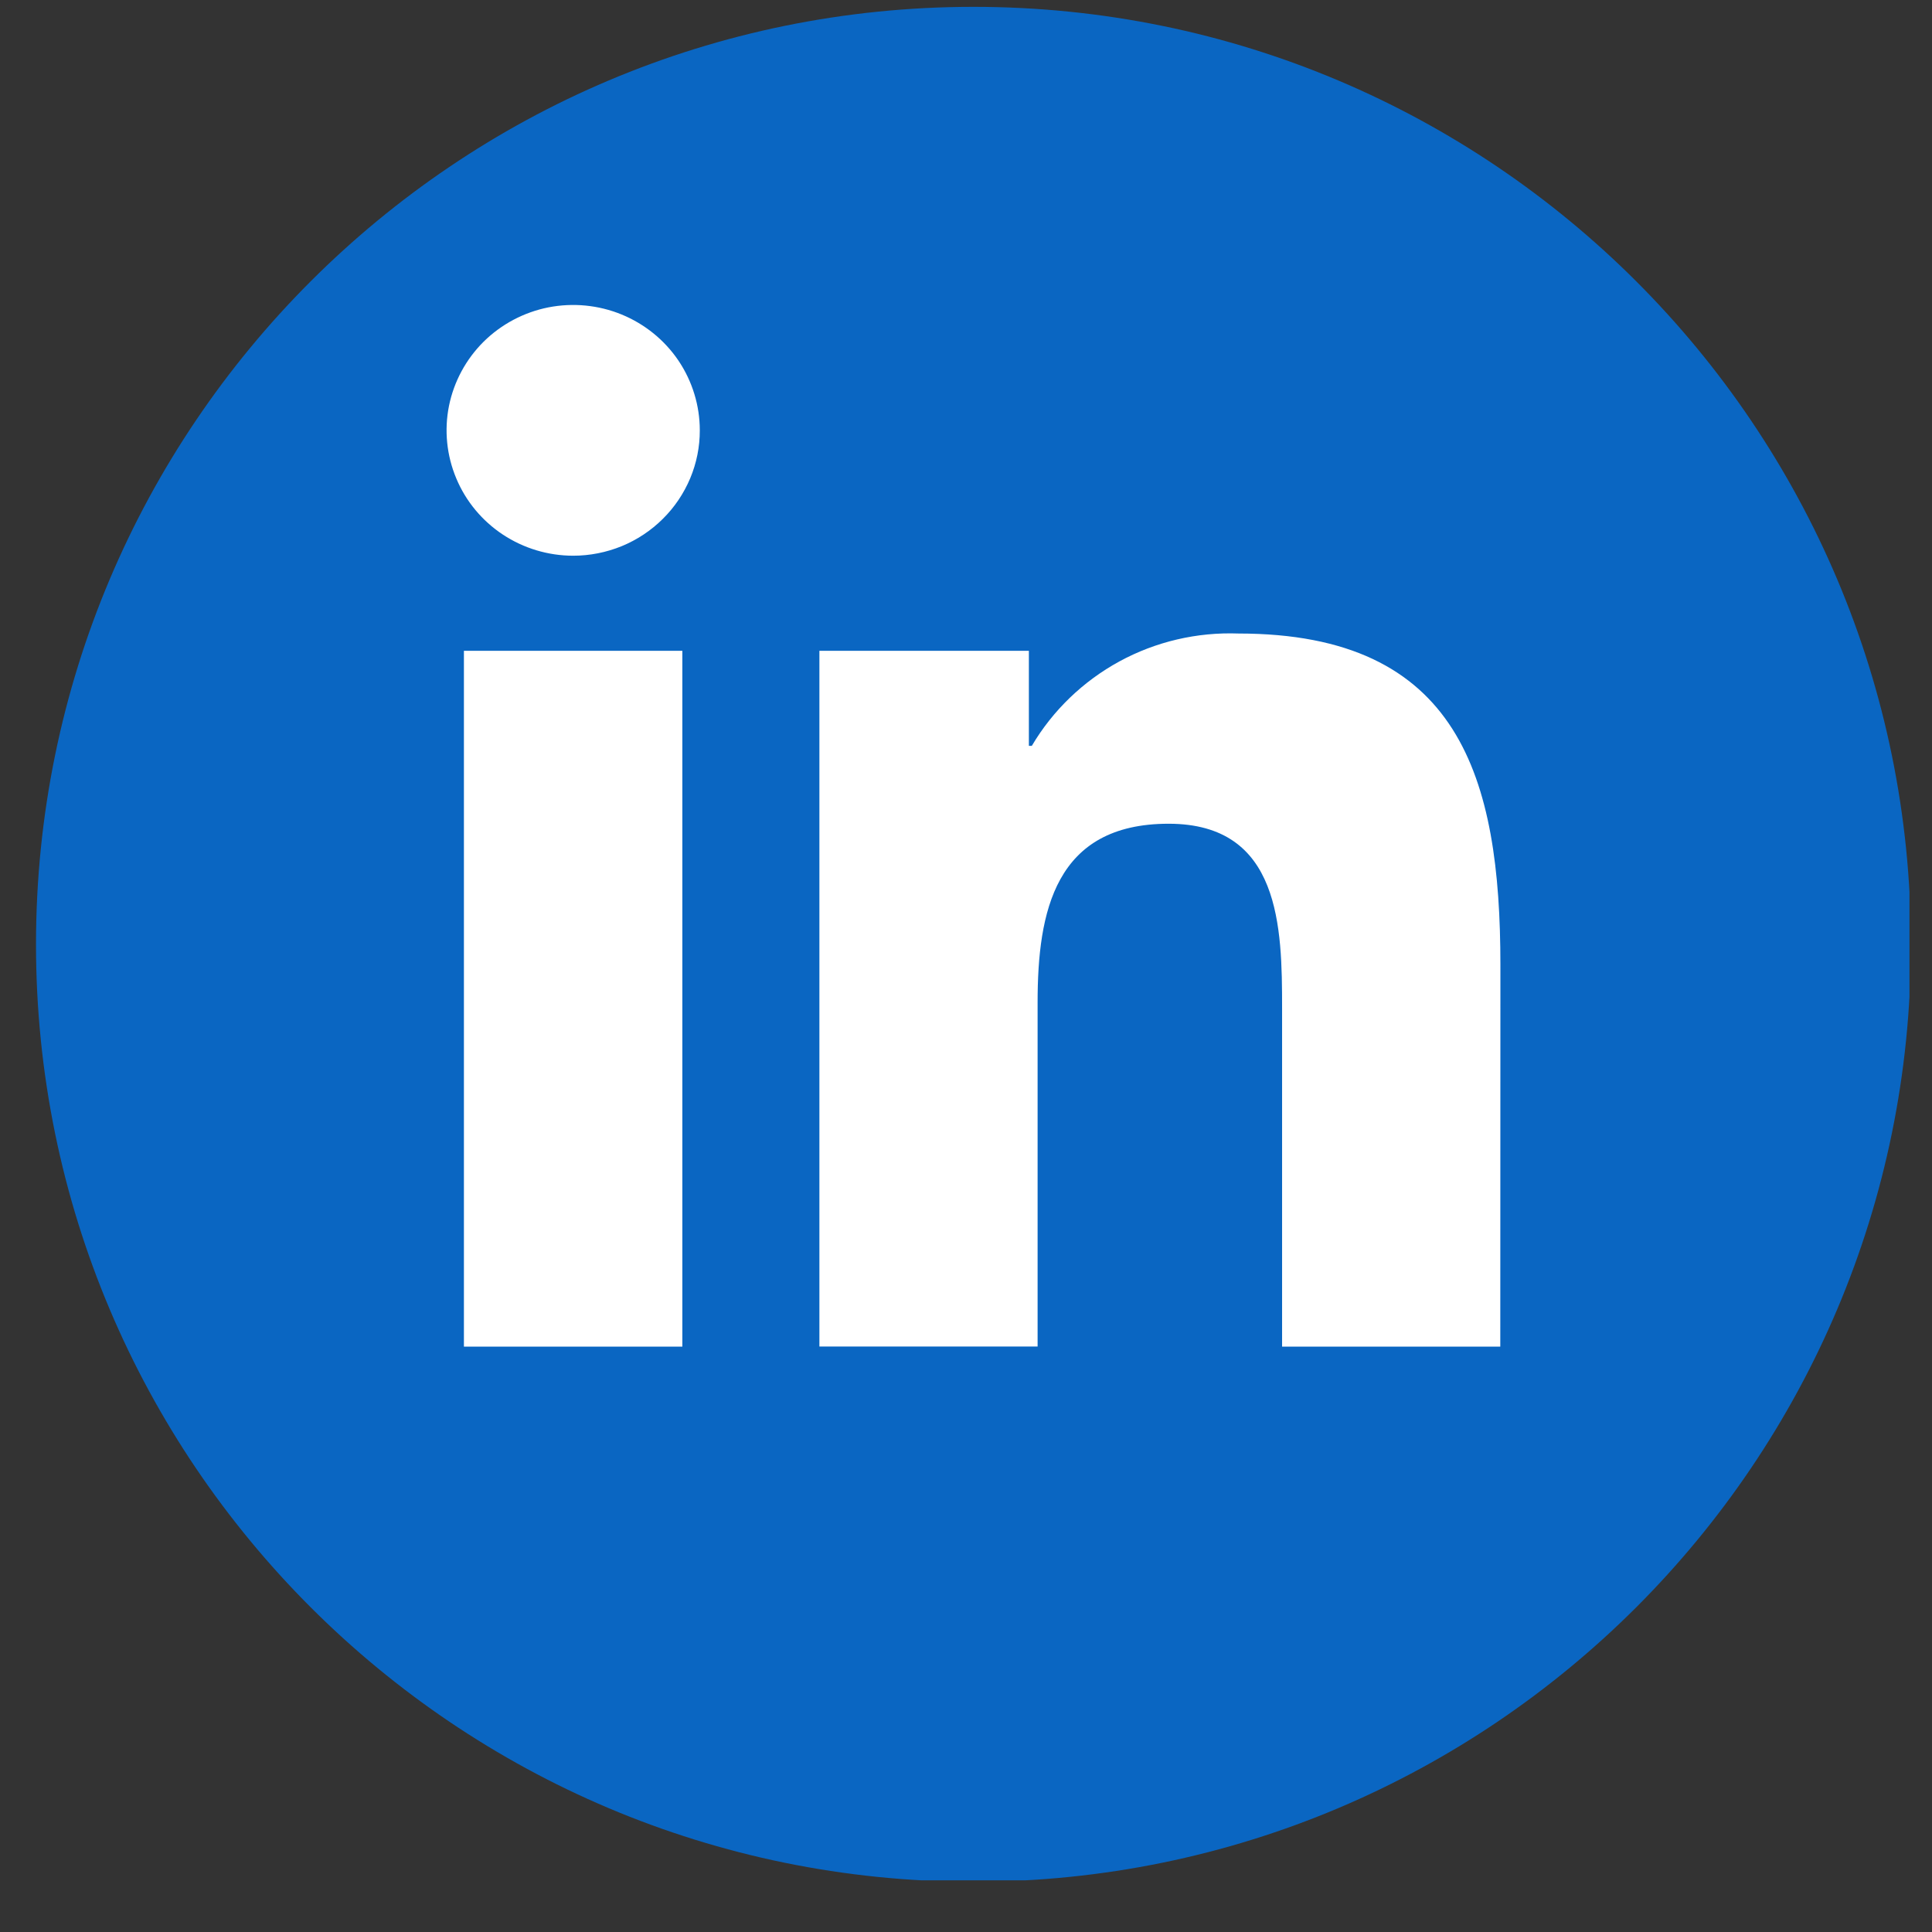<svg width="33" height="33" viewBox="0 0 33 33" fill="none" xmlns="http://www.w3.org/2000/svg">
<rect x="0" y="0" width="33" height="33" fill="#333333" stroke="none"/>
<g clip-path="url(#clip0_972_469)">
<path d="M16.628 32.142C25.471 32.142 32.64 24.973 32.64 16.13C32.64 7.286 25.471 0.117 16.628 0.117C7.784 0.117 0.615 7.286 0.615 16.13C0.615 24.973 7.784 32.142 16.628 32.142Z" fill="#0A66C2"/>
<path d="M25.626 23.001H21.899V17.222C21.899 15.844 21.875 14.07 19.961 14.07C18.02 14.07 17.723 15.571 17.723 17.121V23H13.996V11.116H17.574V12.74H17.624C17.982 12.134 18.5 11.636 19.121 11.297C19.743 10.959 20.445 10.795 21.154 10.821C24.931 10.821 25.628 13.281 25.628 16.481L25.626 23.001ZM9.791 9.492C9.363 9.492 8.945 9.366 8.589 9.131C8.234 8.896 7.956 8.562 7.793 8.17C7.629 7.779 7.586 7.348 7.669 6.933C7.753 6.518 7.959 6.136 8.261 5.836C8.564 5.537 8.949 5.333 9.368 5.25C9.788 5.168 10.223 5.21 10.618 5.372C11.013 5.534 11.351 5.808 11.589 6.16C11.826 6.513 11.953 6.927 11.953 7.35C11.954 7.631 11.898 7.91 11.789 8.17C11.68 8.429 11.521 8.666 11.32 8.864C11.12 9.063 10.881 9.221 10.619 9.329C10.356 9.436 10.075 9.492 9.791 9.492ZM11.655 23.001H7.924V11.116H11.655V23.001Z" fill="white"/>
</g>
<defs>
<clipPath id="clip0_972_469">
<rect width="32" height="32" fill="white" transform="translate(0.615 0.117)"/>
</clipPath>
</defs>
</svg>
